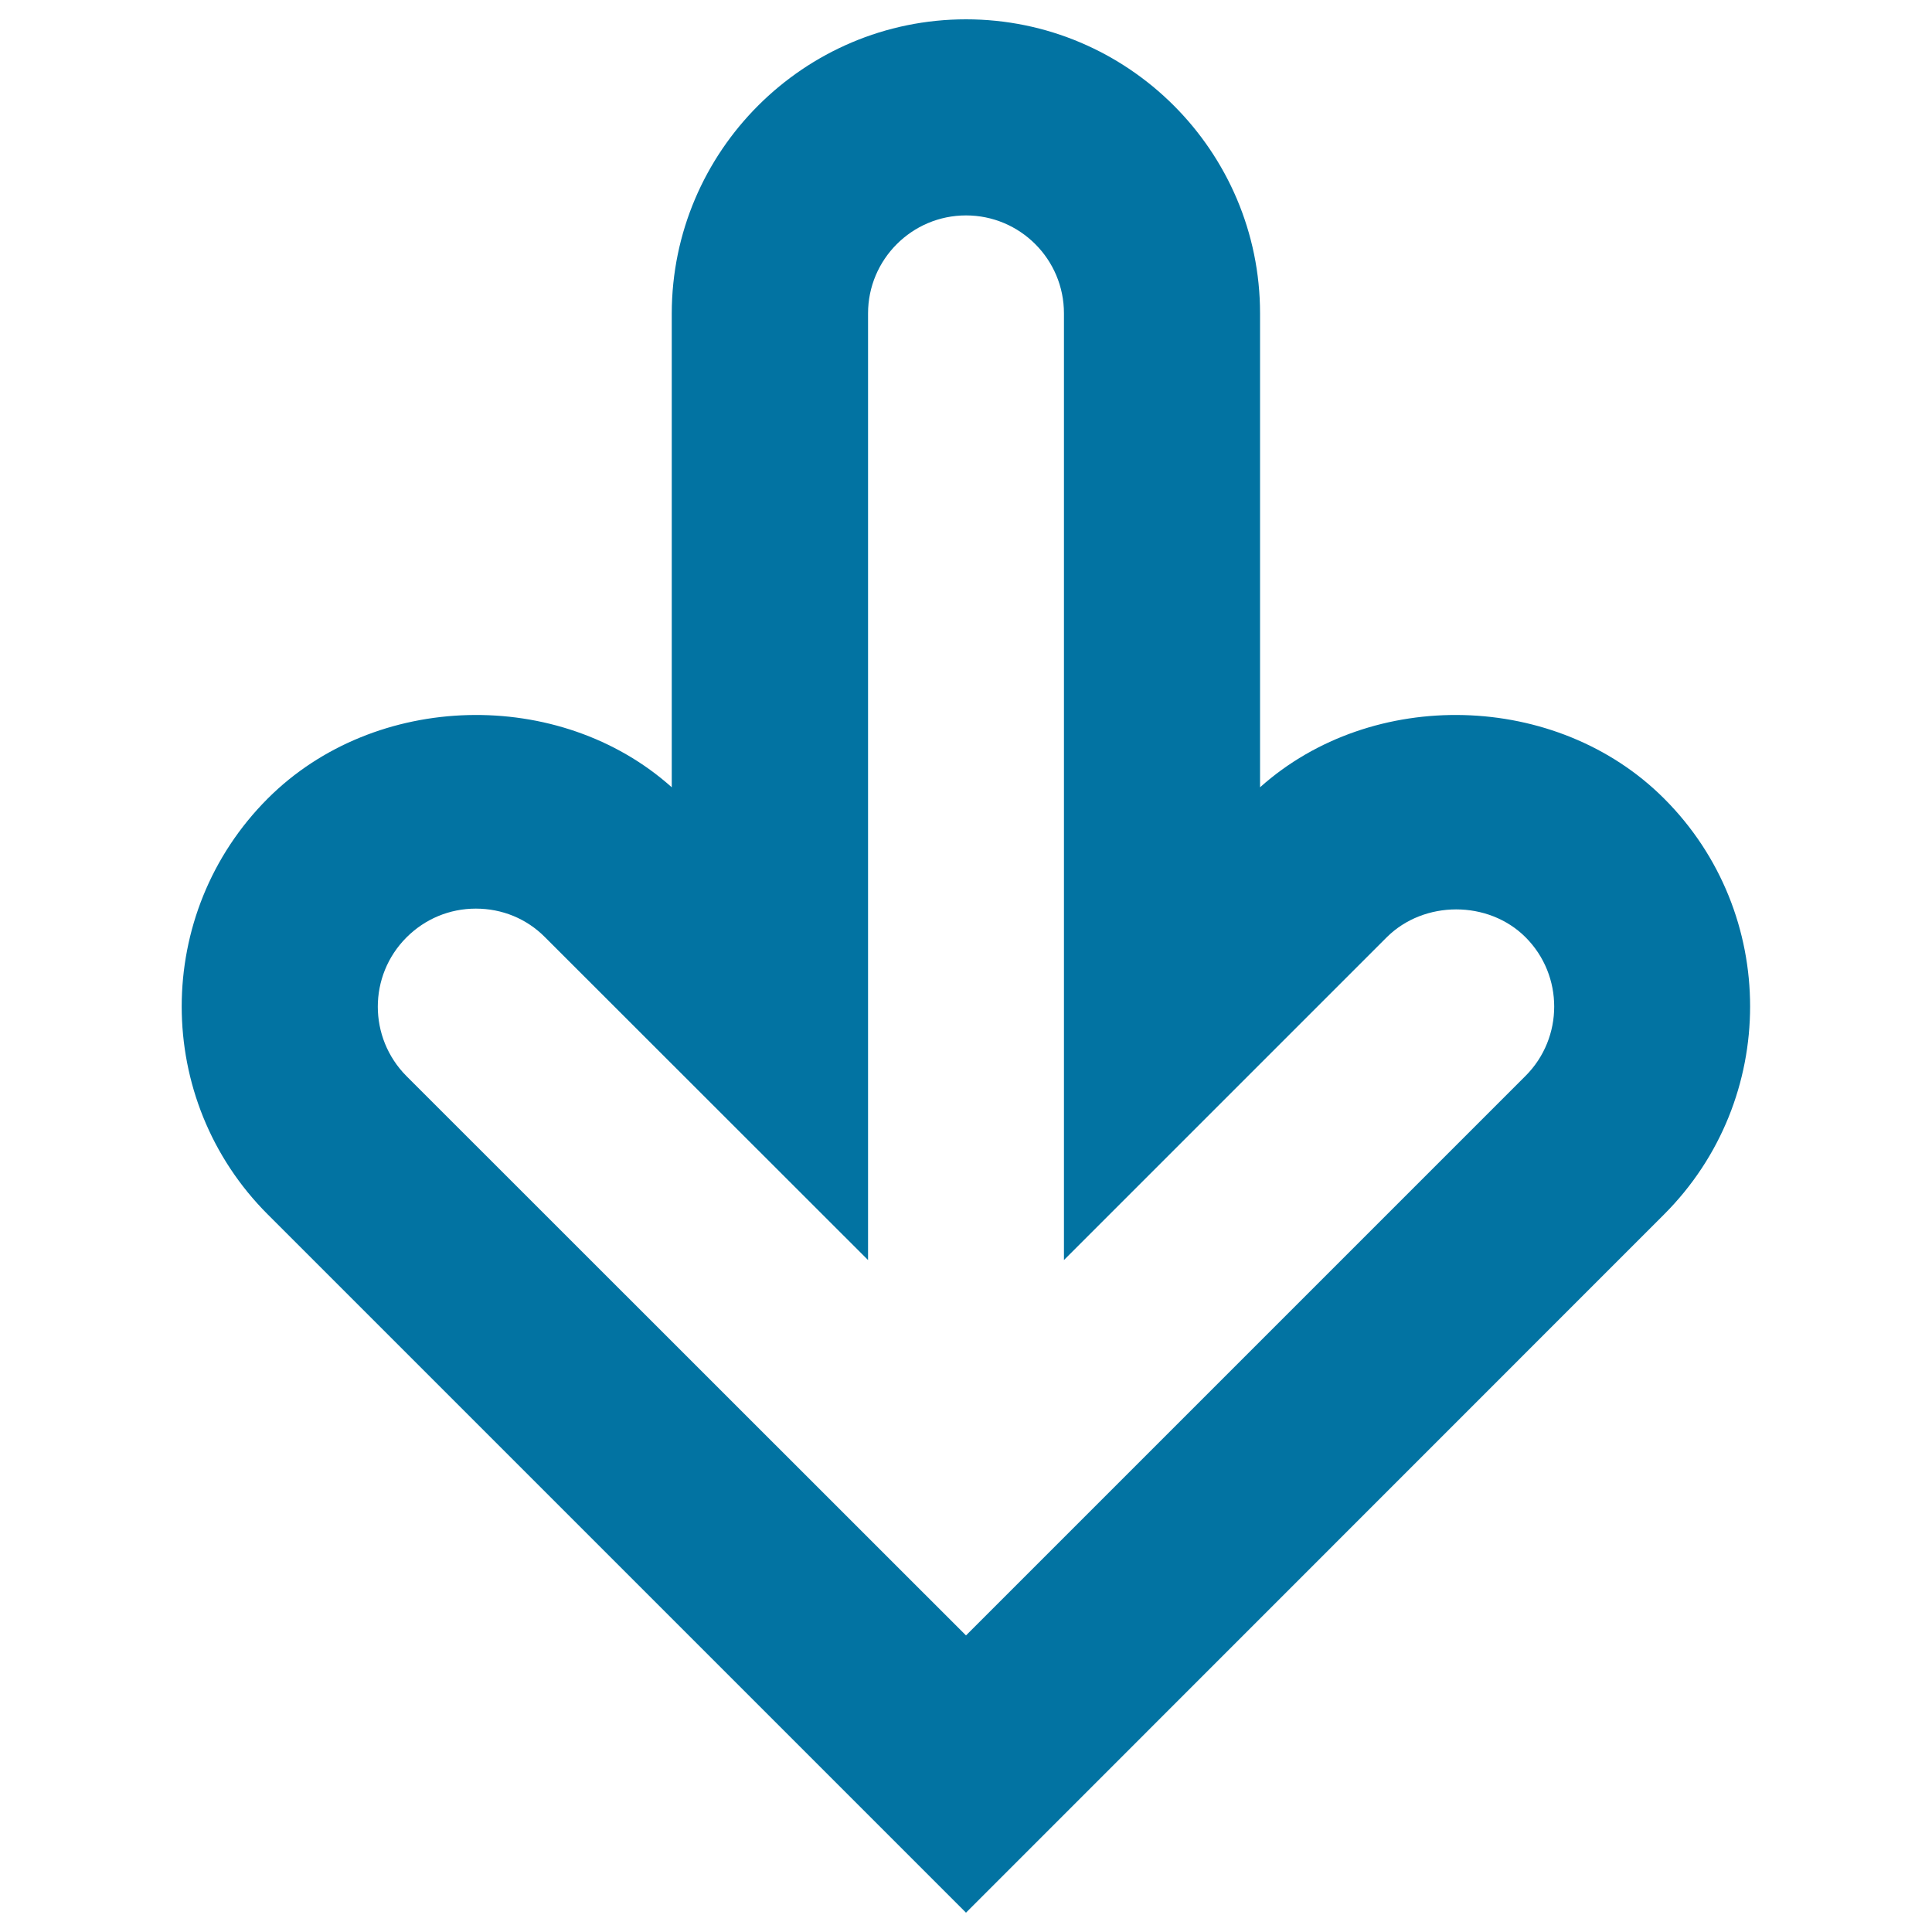 <svg xmlns="http://www.w3.org/2000/svg" viewBox="0 0 1000 1000" style="fill:#0273a2">
<title>Down Arrow SVG icon</title>
<g><g><path d="M500,990L138.6,628.6c-59.4-59.4-59.4-155.9,0-215.3c55.5-55.5,151.1-57.7,209.1-5.8V162.2C347.8,78.3,416.1,10,500,10s152.2,68.3,152.2,152.2v245.3c58-51.9,153.6-49.7,209.1,5.8c59.4,59.3,59.4,155.9,0,215.3L500,990z M246.3,470.3c-13.6,0-26.3,5.3-35.9,14.9c-19.8,19.8-19.8,51.9,0,71.8L500,846.5l289.6-289.6c19.8-19.8,19.8-52,0-71.8c-19.2-19.2-52.5-19.2-71.8,0L550.7,652.2v-490c0-28-22.7-50.7-50.7-50.7c-28,0-50.7,22.8-50.7,50.7v490L282.1,485.1C272.6,475.5,259.9,470.3,246.3,470.3z"/></g></g>
</svg>
